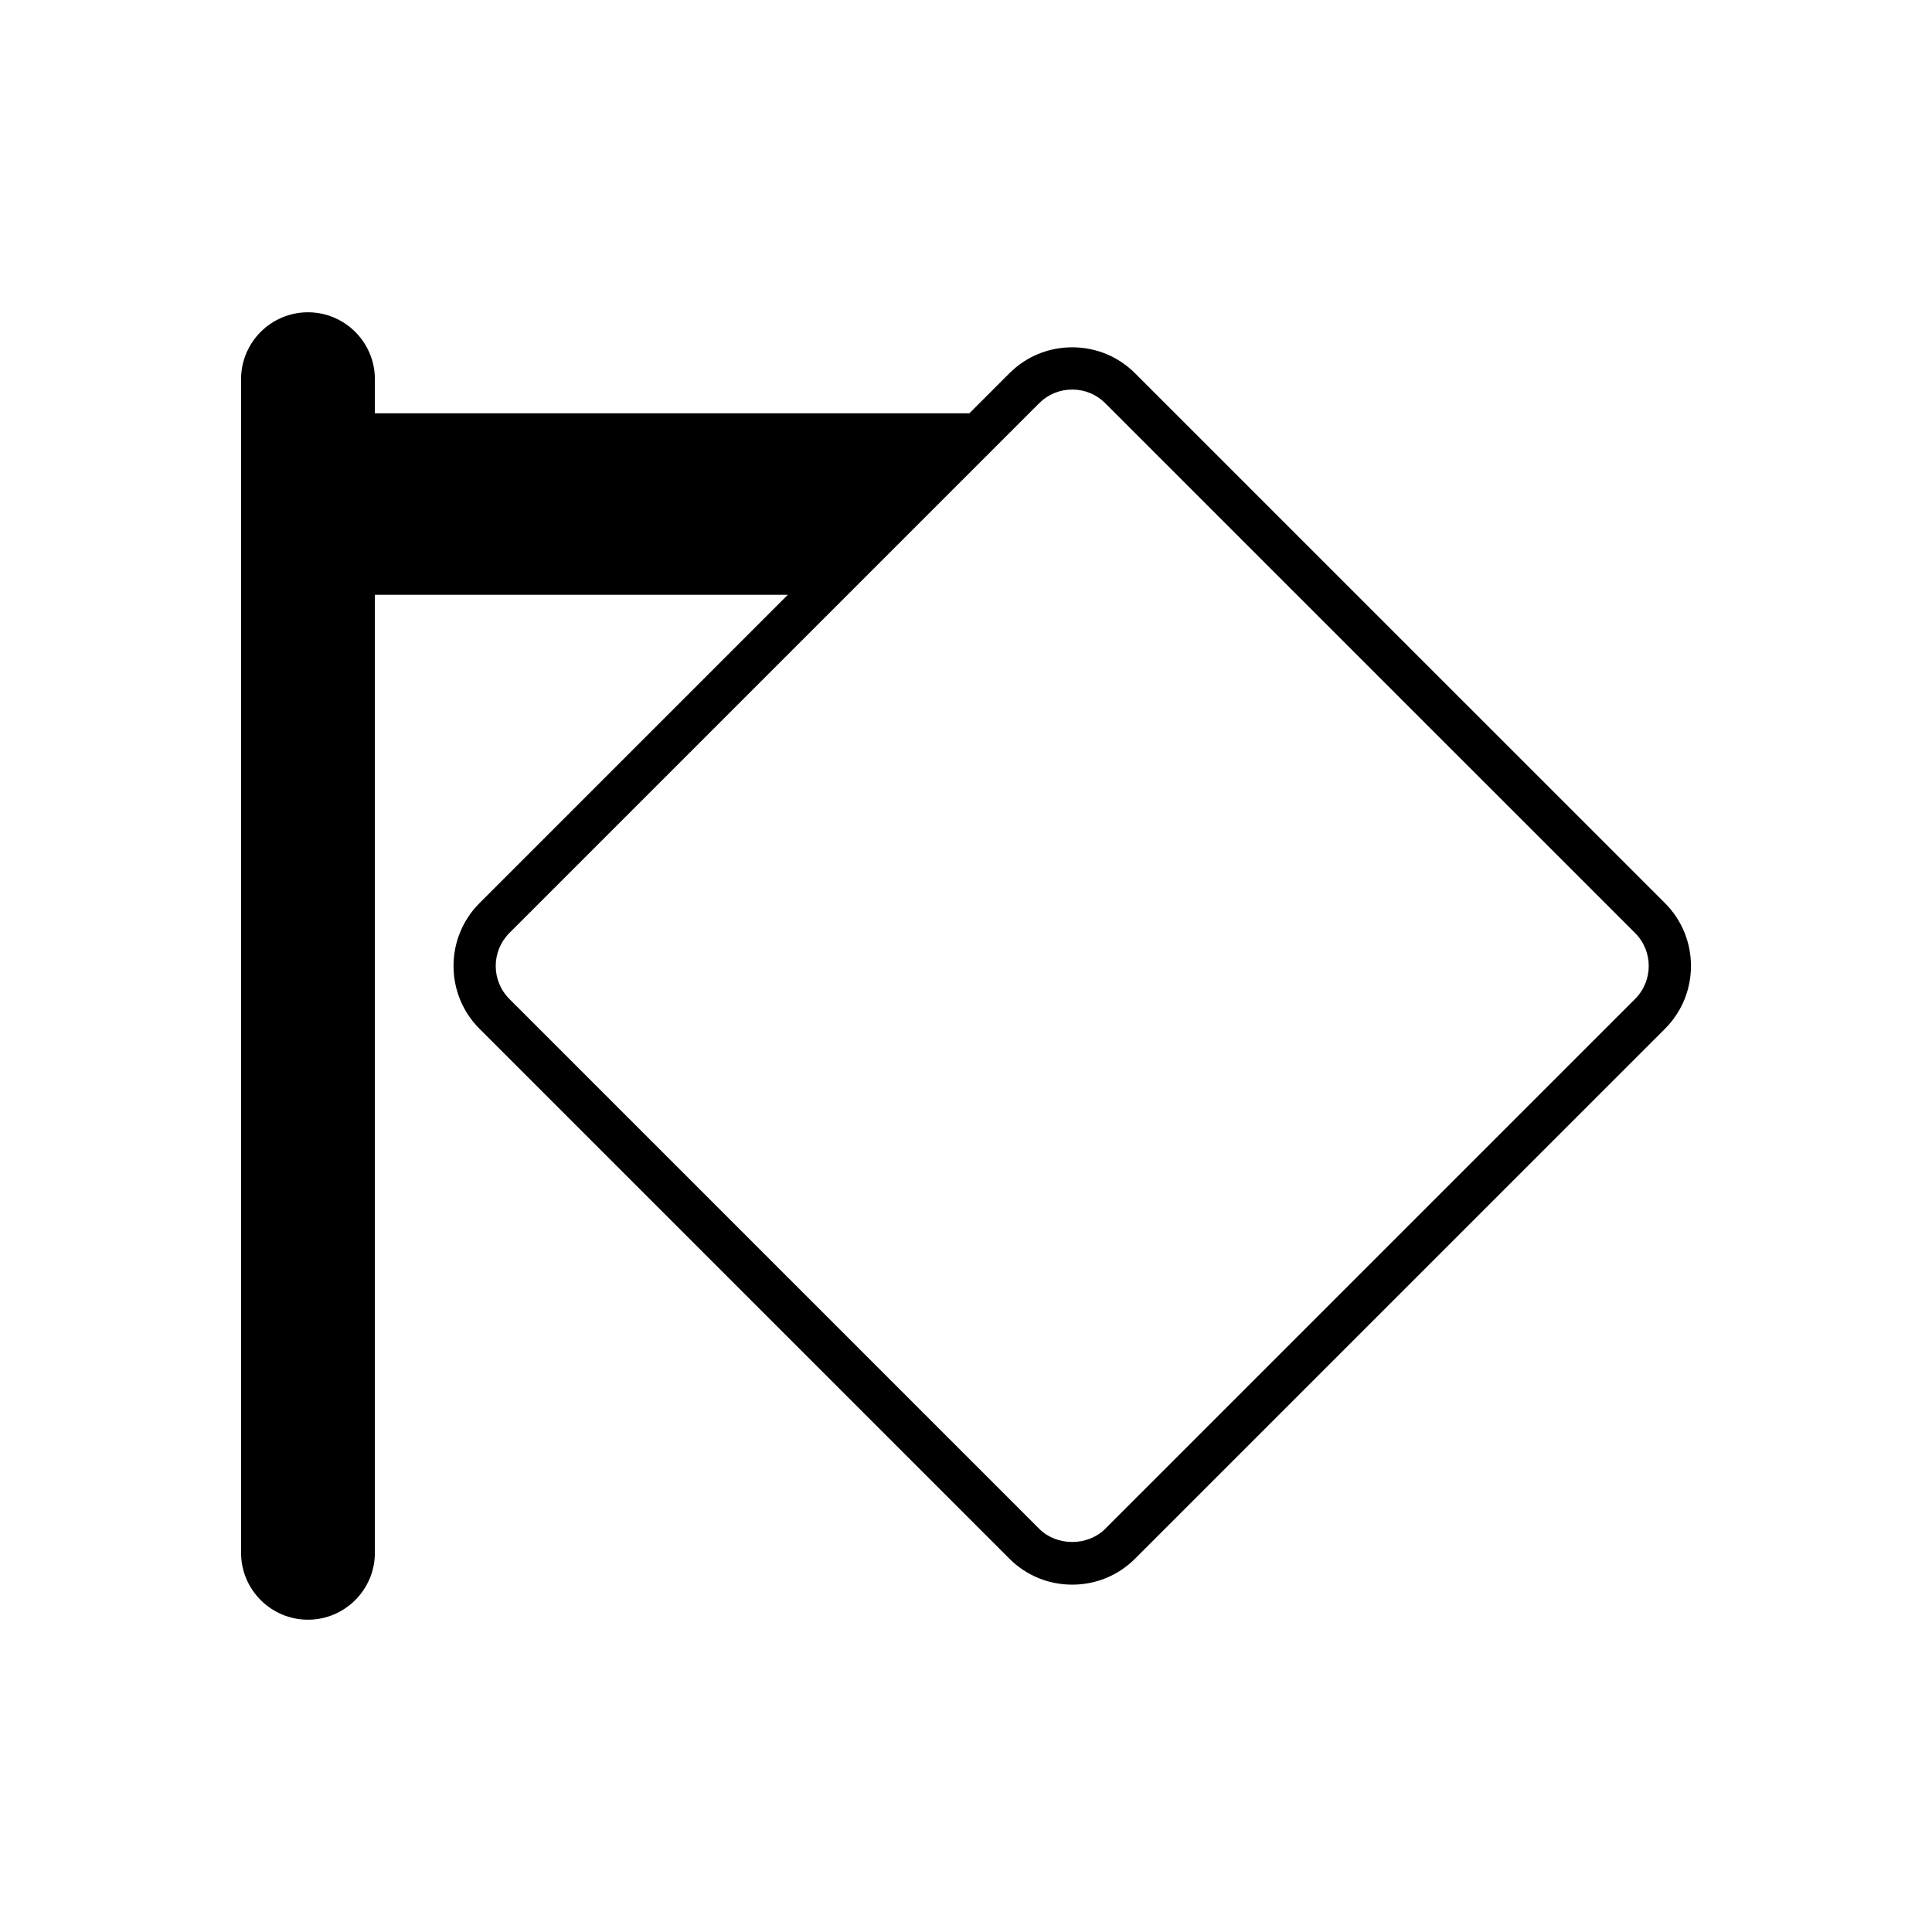 <?xml version="1.0" encoding="UTF-8"?>
<!-- Uploaded to: ICON Repo, www.svgrepo.com, Generator: ICON Repo Mixer Tools -->
<svg fill="#000000" width="800px" height="800px" version="1.1" viewBox="144 144 512 512" xmlns="http://www.w3.org/2000/svg">
 <path d="m444.79 242.91c-4.43-4.43-10.336-6.871-16.637-6.871-6.305 0-12.211 2.441-16.641 6.871l-10.617 10.621h-157.55v-9.043c0-9.777-7.953-17.73-17.734-17.73-9.773 0-17.727 7.953-17.727 17.73v311.02c0 9.777 7.953 17.73 17.727 17.73 9.781 0 17.734-7.953 17.734-17.73v-253.88h109.44l-81.723 81.723c-9.168 9.176-9.168 24.102 0 33.277l140.45 140.45c4.43 4.43 10.336 6.871 16.641 6.871 6.297 0 12.207-2.441 16.637-6.871l140.46-140.45c9.168-9.176 9.168-24.102 0-33.277zm132.54 165.81-140.46 140.45c-4.637 4.629-12.809 4.629-17.445 0l-140.45-140.45c-4.805-4.809-4.805-12.637 0-17.445l140.45-140.45c2.316-2.316 5.418-3.59 8.727-3.59s6.402 1.277 8.719 3.59l140.46 140.45c4.801 4.812 4.801 12.641-0.004 17.445z"/>
</svg>